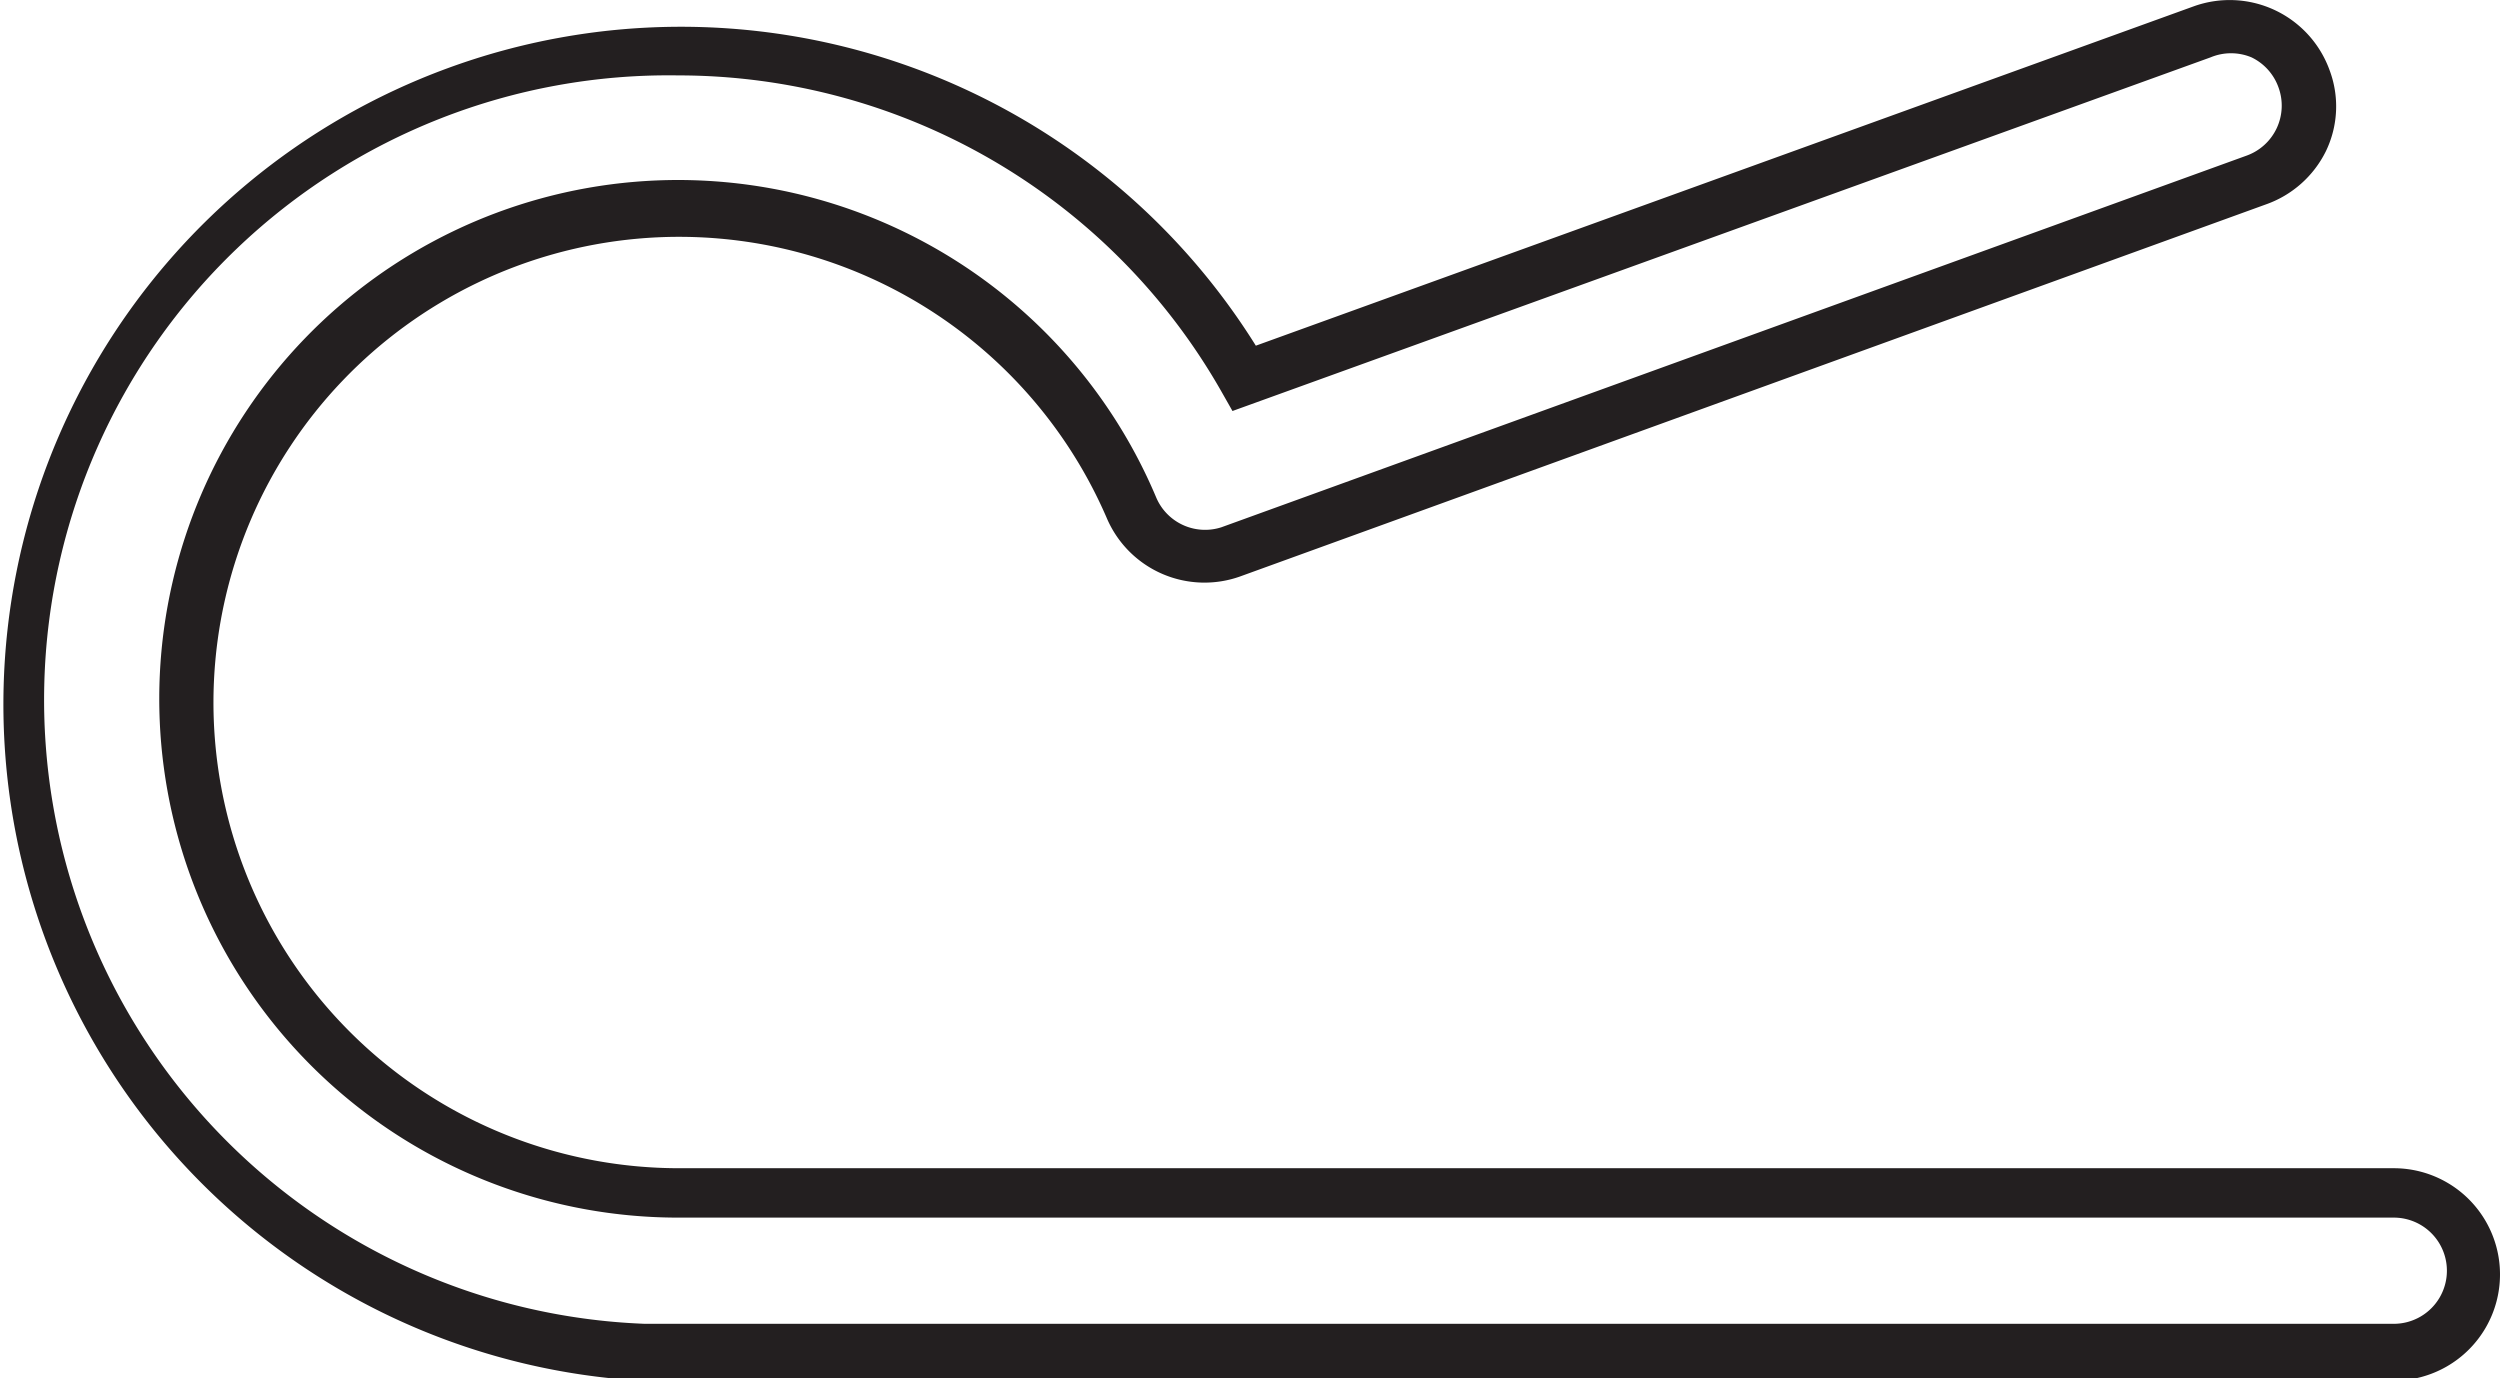 <svg xmlns="http://www.w3.org/2000/svg" viewBox="0 0 47.08 25.95"><defs><style>.cls-1{fill:#231f20;}</style></defs><title>wiring-acc</title><g id="Layer_2" data-name="Layer 2"><g id="Layer_2-2" data-name="Layer 2"><path class="cls-1" d="M45.08,26H12.34a1.53,1.53,0,0,1-.3,0A12.76,12.76,0,1,1,23.65,6.51L41.31.12a2,2,0,0,1,2.56,1.2,1.94,1.94,0,0,1-.07,1.53,2,2,0,0,1-1.13,1l-19.3,7a2,2,0,0,1-2.53-1.1A8.77,8.77,0,1,0,12.77,22H45.08a2,2,0,0,1,0,4ZM12.77,1.42a11.76,11.76,0,0,0-.63,23.51l.2,0H45.08a1,1,0,0,0,0-2H12.77a9.77,9.77,0,1,1,9-13.57A1,1,0,0,0,23,9.93l19.31-7a1,1,0,0,0,.6-1.28,1,1,0,0,0-.51-.57,1,1,0,0,0-.77,0L23.21,7.74,23,7.37A11.77,11.77,0,0,0,12.77,1.42Z"/></g></g></svg>